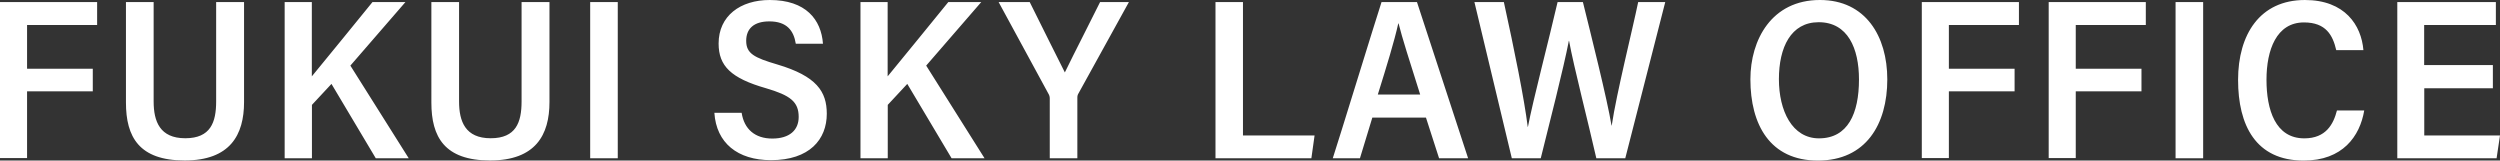 <?xml version="1.0" encoding="UTF-8"?>
<svg id="_レイヤー_1" data-name="レイヤー_1" xmlns="http://www.w3.org/2000/svg" version="1.1" viewBox="0 0 241.96 15.54">
  <rect x="0" y="0" width="241.96" height="15.54" fill="#333333" stroke="none"/>
  <!-- Generator: Adobe Illustrator 29.4.0, SVG Export Plug-In . SVG Version: 2.1.0 Build 152)  -->
  <path d="M0,.2h9.4v2.22H2.62v4.23h6.36v2.19H2.62v6.46H0V.2ZM14.87.2v9.62c0,1.94.61,3.56,3.06,3.56s2.99-1.54,2.99-3.56V.2h2.7v9.68c0,3.17-1.34,5.65-5.75,5.65s-5.68-2.28-5.68-5.6V.2h2.68ZM27.56.2h2.62v7.19c1.64-2.01,4.17-5.08,5.87-7.19h3.19l-5.33,6.15,5.65,8.97h-3.19l-4.29-7.2-1.89,2.03v5.17h-2.64V.2ZM44.43.2v9.62c0,1.94.61,3.56,3.06,3.56s2.99-1.54,2.99-3.56V.2h2.7v9.68c0,3.17-1.34,5.65-5.75,5.65s-5.68-2.28-5.68-5.6V.2h2.68ZM59.79.2v15.12h-2.67V.2h2.67ZM71.78,10.92c.24,1.57,1.29,2.49,2.96,2.49s2.56-.81,2.56-2.09c0-1.48-.82-2.09-3.16-2.78-3.39-.97-4.59-2.15-4.59-4.33C69.55,1.54,71.65,0,74.5,0c3.5,0,4.98,1.9,5.15,4.23h-2.63c-.2-1.26-.86-2.16-2.56-2.16-1.5,0-2.24.71-2.24,1.88,0,1.23.77,1.63,3.01,2.29,3.81,1.13,4.79,2.63,4.79,4.77,0,2.48-1.67,4.49-5.4,4.49-3.24,0-5.29-1.67-5.48-4.58h2.64ZM83.29.2h2.62v7.19c1.64-2.01,4.17-5.08,5.87-7.19h3.19l-5.33,6.15,5.65,8.97h-3.19l-4.29-7.2-1.89,2.03v5.17h-2.64V.2ZM101.6,15.32v-5.79c0-.16-.04-.32-.13-.46L96.65.2h3.01c1.13,2.31,2.74,5.47,3.4,6.81,1.05-2.16,2.34-4.64,3.41-6.81h2.79l-4.88,8.84c-.08.13-.11.24-.11.43v5.85h-2.67ZM117.63.2h2.67v12.91h6.93l-.31,2.21h-9.28V.2ZM132.82,11.38l-1.2,3.94h-2.63c.49-1.47,4.17-13.45,4.72-15.12h3.43l4.95,15.12h-2.81l-1.27-3.94h-5.18ZM137.45,9.15c-1.06-3.35-1.76-5.54-2.09-6.88h-.03c-.38,1.72-1.1,4.06-1.98,6.88h4.1ZM146.32,15.32l-3.62-15.12h2.85c1.01,4.6,1.98,9.39,2.31,12.08h.02c.48-2.55,2.03-8.43,2.87-12.08h2.45c.76,3.08,2.35,9.39,2.77,11.95h.02c.47-3.16,2.02-9.33,2.56-11.95h2.62l-3.87,15.12h-2.8c-.77-3.42-2.18-8.85-2.64-11.37h-.02c-.5,2.62-1.94,8.23-2.72,11.37h-2.79ZM182.66,7.68c0,4.35-2.07,7.86-6.72,7.86s-6.53-3.5-6.53-7.87c0-3.8,2.04-7.67,6.73-7.67,4.43,0,6.52,3.52,6.52,7.68ZM176.02,2.15c-2.7,0-3.85,2.45-3.85,5.51s1.28,5.73,3.88,5.73c2.79,0,3.87-2.4,3.87-5.7,0-3.01-1.08-5.54-3.9-5.54h0ZM186,.2h9.4v2.22h-6.78v4.23h6.36v2.19h-6.36v6.46h-2.62V.2ZM198.28.2h9.4v2.22h-6.78v4.23h6.36v2.19h-6.36v6.46h-2.62V.2ZM213.23.2v15.12h-2.67V.2h2.67ZM228.82,10.69c-.42,2.5-2.09,4.85-5.86,4.85-4.65,0-6.35-3.43-6.35-7.81s2.1-7.73,6.47-7.73c3.87,0,5.46,2.44,5.66,4.85h-2.63c-.33-1.42-.98-2.68-3.12-2.68-2.67,0-3.63,2.67-3.63,5.55s.85,5.67,3.66,5.67c2.1,0,2.82-1.38,3.16-2.7h2.63ZM241.28,8.54h-6.65v4.57h7.33l-.33,2.21h-9.61V.2h9.54v2.22h-6.94v3.88h6.65v2.23Z" fill="#fff"/>
</svg>